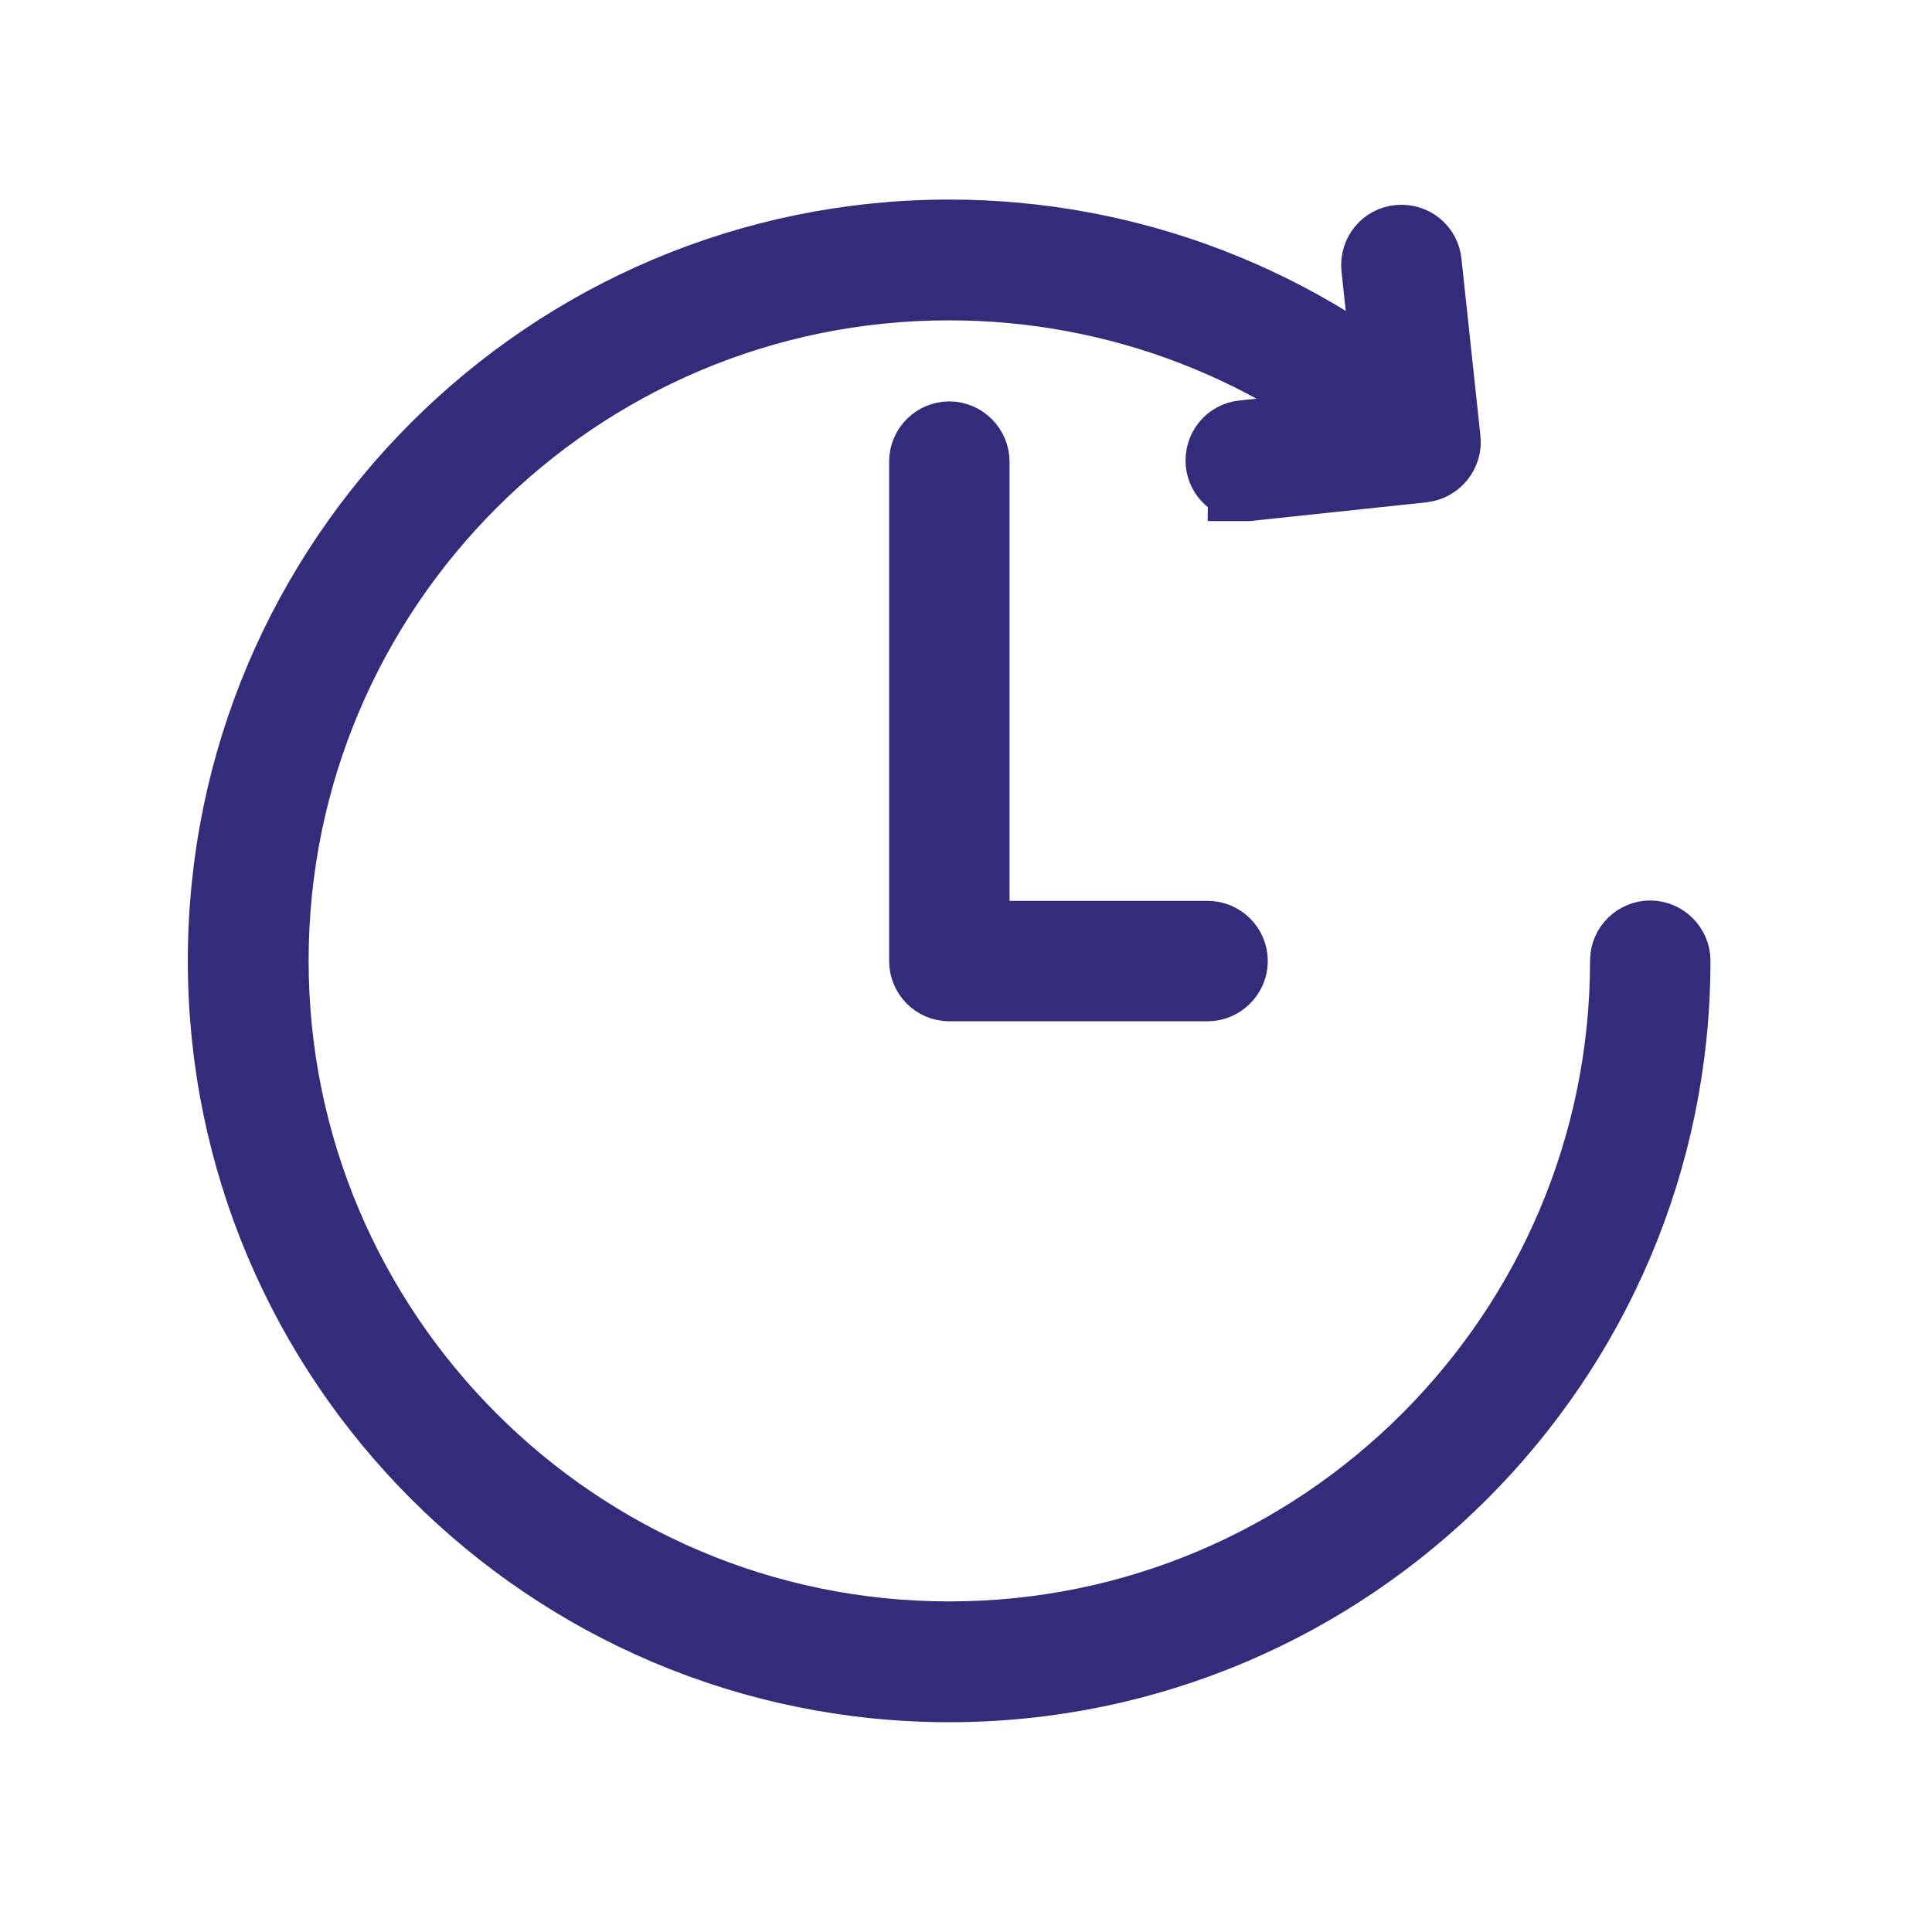 <?xml version="1.0" encoding="UTF-8"?>
<svg xmlns="http://www.w3.org/2000/svg" id="Ebene_1" data-name="Ebene 1" viewBox="0 0 51.02 51.02" width="80" height="80">
  <defs>
    <style>
      .cls-1 {
        fill: #322c7a;
        stroke: #322c7a;
        stroke-miterlimit: 10;
        stroke-width: 2px;
      }
    </style>
  </defs>
  <path class="cls-1" d="m25.07,44.48c-10.54,0-19.11-8.57-19.11-19.11S14.53,6.27,25.07,6.27c4.74,0,9.29,1.75,12.81,4.93.24.22.26.6.04.84-.22.24-.6.26-.84.04-3.3-2.98-7.56-4.62-12.01-4.62C15.19,7.45,7.15,15.49,7.15,25.37s8.04,17.92,17.92,17.92,17.92-8.04,17.92-17.92c0-.33.27-.59.59-.59s.59.27.59.59c0,10.54-8.57,19.11-19.11,19.11Z"/>
  <path class="cls-1" d="m31.9,25.97h-6.83c-.33,0-.59-.27-.59-.59v-13.19c0-.33.27-.59.59-.59s.59.27.59.59v12.6h6.23c.33,0,.59.27.59.59s-.27.59-.59.59Z"/>
  <path class="cls-1" d="m32.9,12.75c-.3,0-.56-.23-.59-.53-.03-.33.2-.62.53-.65l4.02-.43-.44-4.08c-.03-.33.2-.62.53-.65.33-.03.62.2.65.53l.5,4.67c.02.16-.03.31-.13.44-.1.12-.24.2-.4.22l-4.61.49s-.04,0-.06,0Z"/>
</svg>
